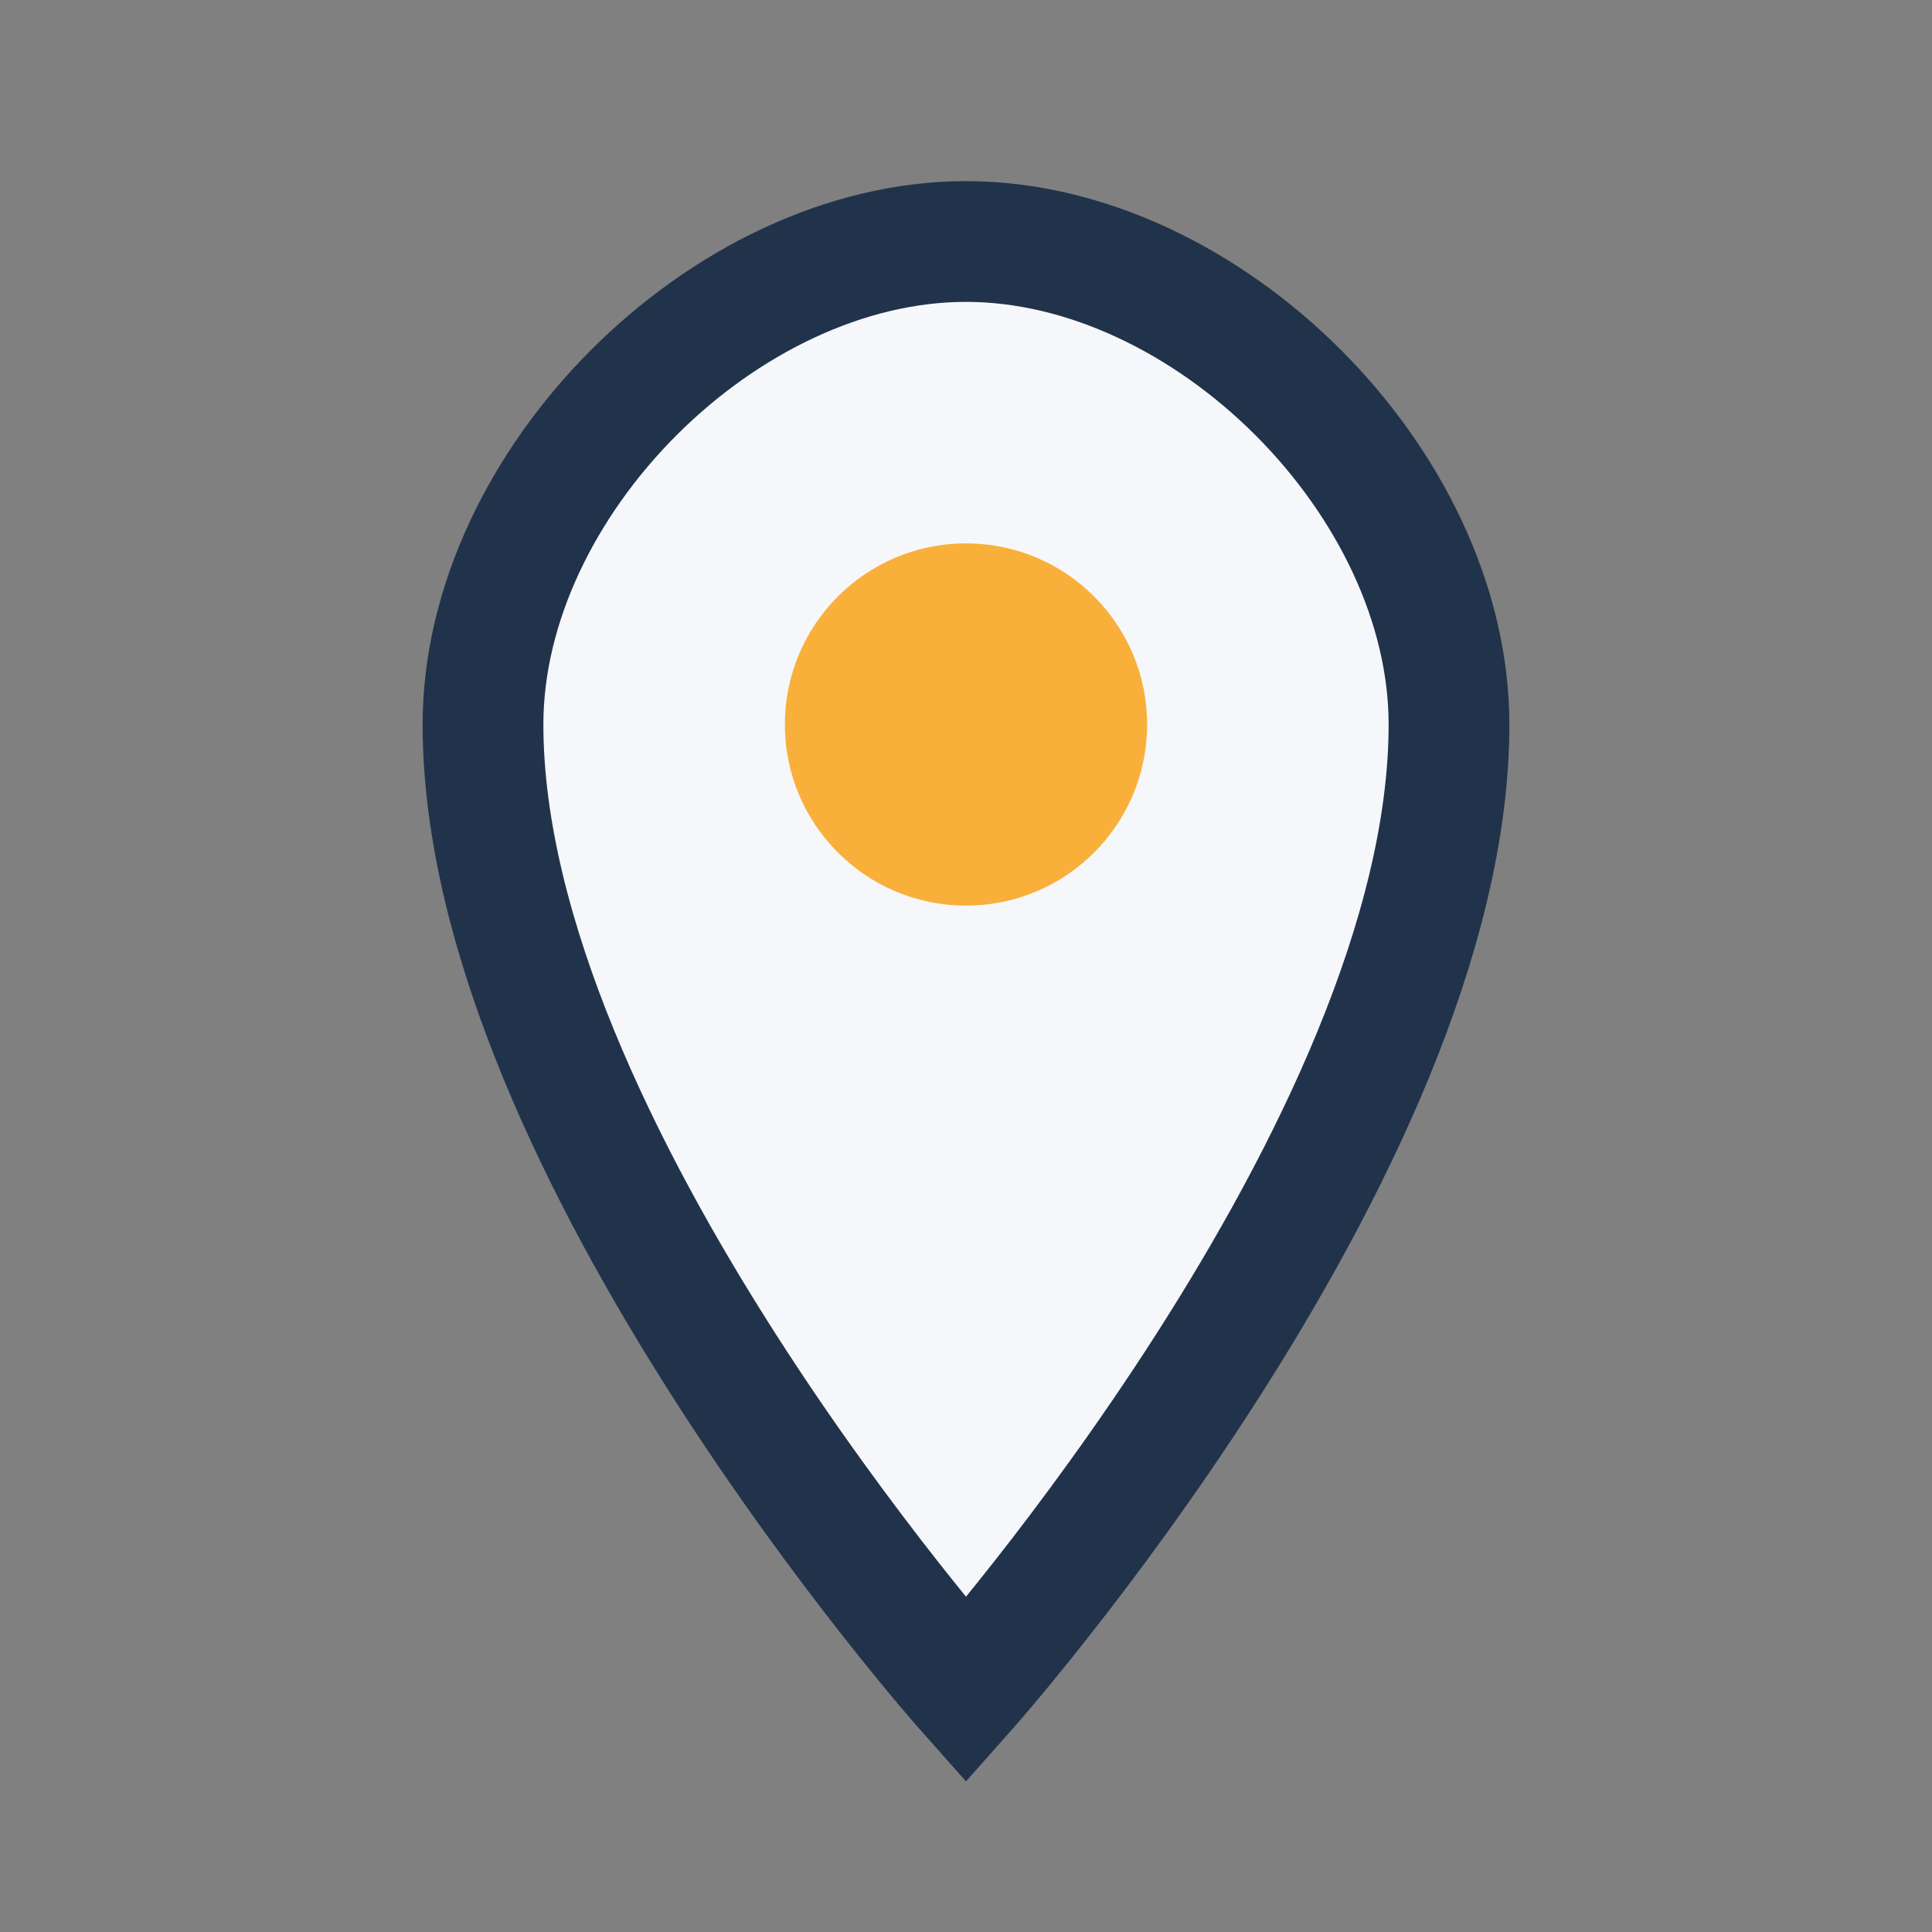 <?xml version="1.0" encoding="UTF-8"?>
<svg xmlns="http://www.w3.org/2000/svg" width="32" height="32" viewBox="0 0 32 32"><rect x="0" y="0" width="32" height="32" fill="#808080" stroke="none"/><path d="M16 4c4 0 8 4 8 8 0 7-8 16-8 16S8 19 8 12c0-4 4-8 8-8z" fill="#F5F7FA" stroke="#21334B" stroke-width="2"/><circle cx="16" cy="12" r="3" fill="#F9B03A"/></svg>